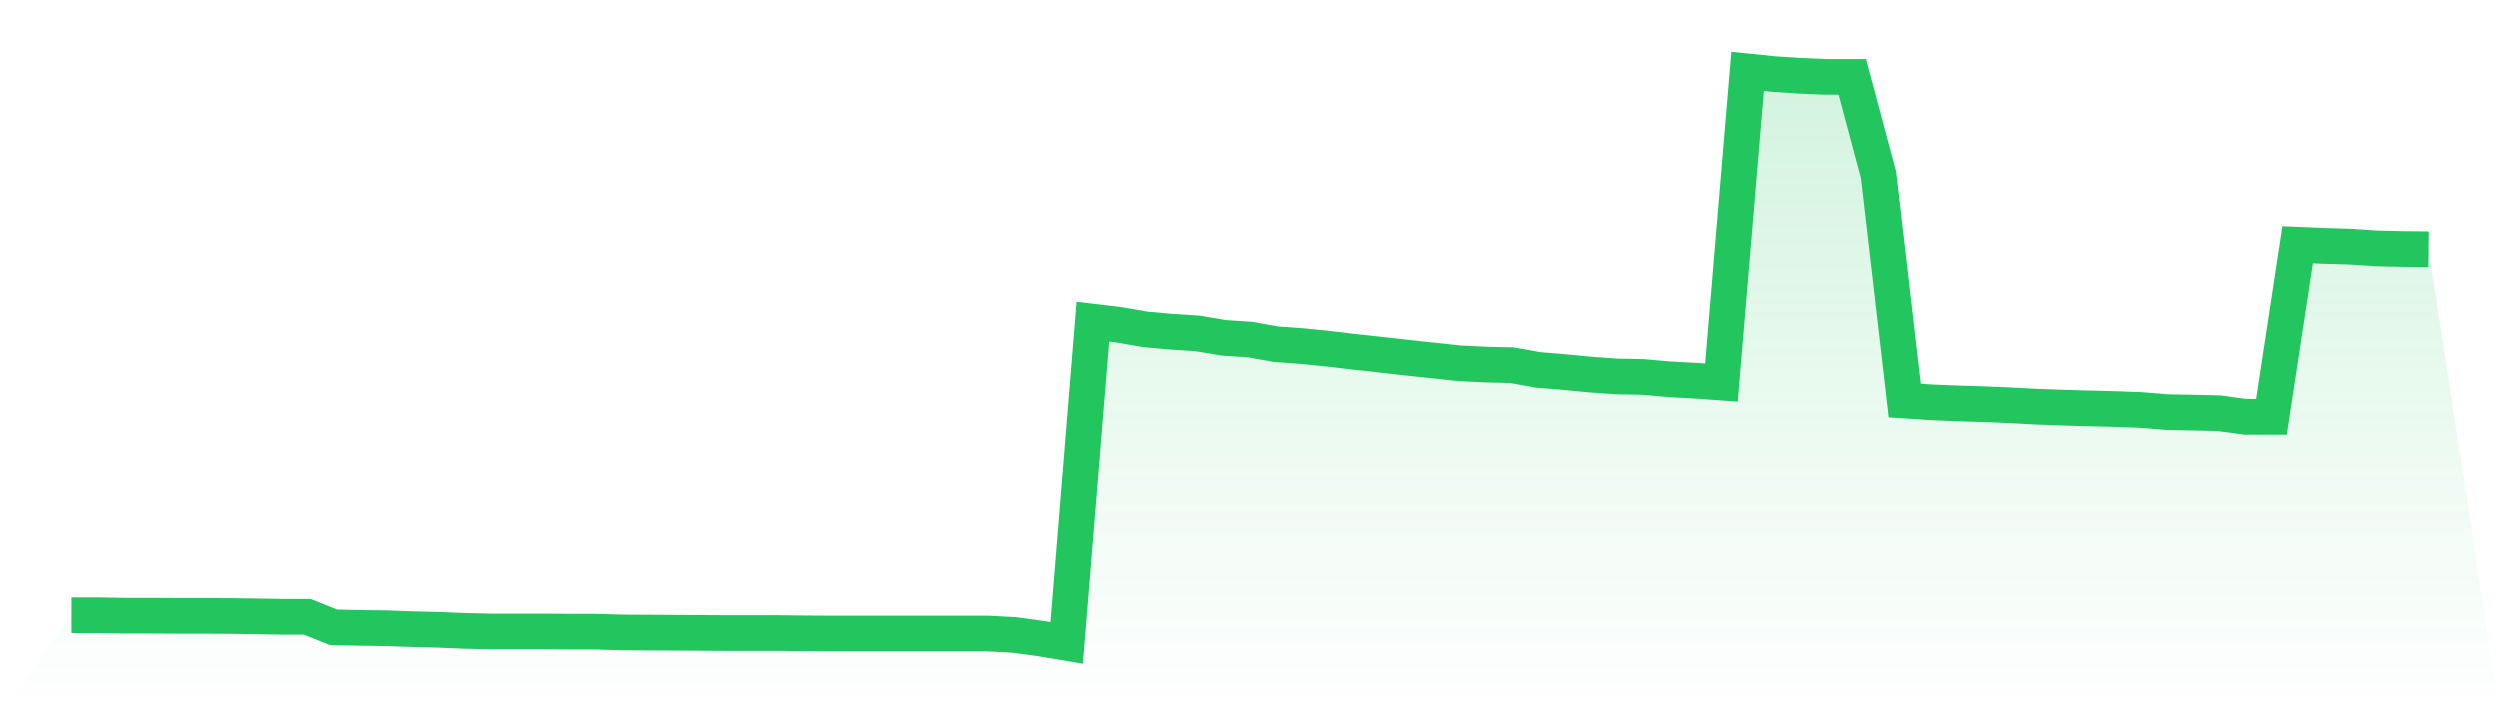 <svg viewBox="0 0 140 40" xmlns="http://www.w3.org/2000/svg">
<defs>
<linearGradient id="gradient" x1="0" x2="0" y1="0" y2="1">
<stop offset="0%" stop-color="#22c55e" stop-opacity="0.2"/>
<stop offset="100%" stop-color="#22c55e" stop-opacity="0"/>
</linearGradient>
</defs>
<path d="M4,34.449 L4,34.449 L5.467,34.449 L6.933,34.475 L8.4,34.475 L9.867,34.484 L11.333,34.484 L12.8,34.492 L14.267,34.51 L15.733,34.536 L17.2,34.536 L18.667,35.124 L20.133,35.159 L21.6,35.176 L23.067,35.229 L24.533,35.264 L26,35.325 L27.467,35.36 L28.933,35.36 L30.4,35.36 L31.867,35.369 L33.333,35.369 L34.8,35.413 L36.267,35.422 L37.733,35.43 L39.2,35.439 L40.667,35.448 L42.133,35.448 L43.6,35.448 L45.067,35.465 L46.533,35.474 L48,35.474 L49.467,35.474 L50.933,35.474 L52.4,35.474 L53.867,35.474 L55.333,35.474 L56.8,35.553 L58.267,35.755 L59.733,36 L61.2,18.015 L62.667,18.19 L64.133,18.444 L65.6,18.576 L67.067,18.672 L68.533,18.918 L70,19.014 L71.467,19.277 L72.933,19.382 L74.4,19.531 L75.867,19.706 L77.333,19.864 L78.8,20.031 L80.267,20.188 L81.733,20.346 L83.2,20.416 L84.667,20.451 L86.133,20.714 L87.6,20.837 L89.067,20.977 L90.533,21.082 L92,21.109 L93.467,21.24 L94.933,21.319 L96.4,21.424 L97.867,4 L99.333,4.149 L100.8,4.245 L102.267,4.307 L103.733,4.307 L105.2,9.793 L106.667,22.432 L108.133,22.529 L109.6,22.59 L111.067,22.634 L112.533,22.695 L114,22.774 L115.467,22.827 L116.933,22.87 L118.4,22.906 L119.867,22.958 L121.333,23.081 L122.8,23.107 L124.267,23.142 L125.733,23.344 L127.2,23.344 L128.667,13.711 L130.133,13.773 L131.6,13.816 L133.067,13.913 L134.533,13.948 L136,13.965 L140,40 L0,40 z" fill="url(#gradient)"/>
<path d="M4,34.449 L4,34.449 L5.467,34.449 L6.933,34.475 L8.4,34.475 L9.867,34.484 L11.333,34.484 L12.8,34.492 L14.267,34.51 L15.733,34.536 L17.2,34.536 L18.667,35.124 L20.133,35.159 L21.6,35.176 L23.067,35.229 L24.533,35.264 L26,35.325 L27.467,35.36 L28.933,35.36 L30.4,35.36 L31.867,35.369 L33.333,35.369 L34.8,35.413 L36.267,35.422 L37.733,35.43 L39.2,35.439 L40.667,35.448 L42.133,35.448 L43.6,35.448 L45.067,35.465 L46.533,35.474 L48,35.474 L49.467,35.474 L50.933,35.474 L52.4,35.474 L53.867,35.474 L55.333,35.474 L56.8,35.553 L58.267,35.755 L59.733,36 L61.2,18.015 L62.667,18.19 L64.133,18.444 L65.6,18.576 L67.067,18.672 L68.533,18.918 L70,19.014 L71.467,19.277 L72.933,19.382 L74.4,19.531 L75.867,19.706 L77.333,19.864 L78.8,20.031 L80.267,20.188 L81.733,20.346 L83.2,20.416 L84.667,20.451 L86.133,20.714 L87.6,20.837 L89.067,20.977 L90.533,21.082 L92,21.109 L93.467,21.24 L94.933,21.319 L96.4,21.424 L97.867,4 L99.333,4.149 L100.8,4.245 L102.267,4.307 L103.733,4.307 L105.2,9.793 L106.667,22.432 L108.133,22.529 L109.6,22.59 L111.067,22.634 L112.533,22.695 L114,22.774 L115.467,22.827 L116.933,22.87 L118.4,22.906 L119.867,22.958 L121.333,23.081 L122.8,23.107 L124.267,23.142 L125.733,23.344 L127.2,23.344 L128.667,13.711 L130.133,13.773 L131.6,13.816 L133.067,13.913 L134.533,13.948 L136,13.965" fill="none" stroke="#22c55e" stroke-width="2"/>
</svg>